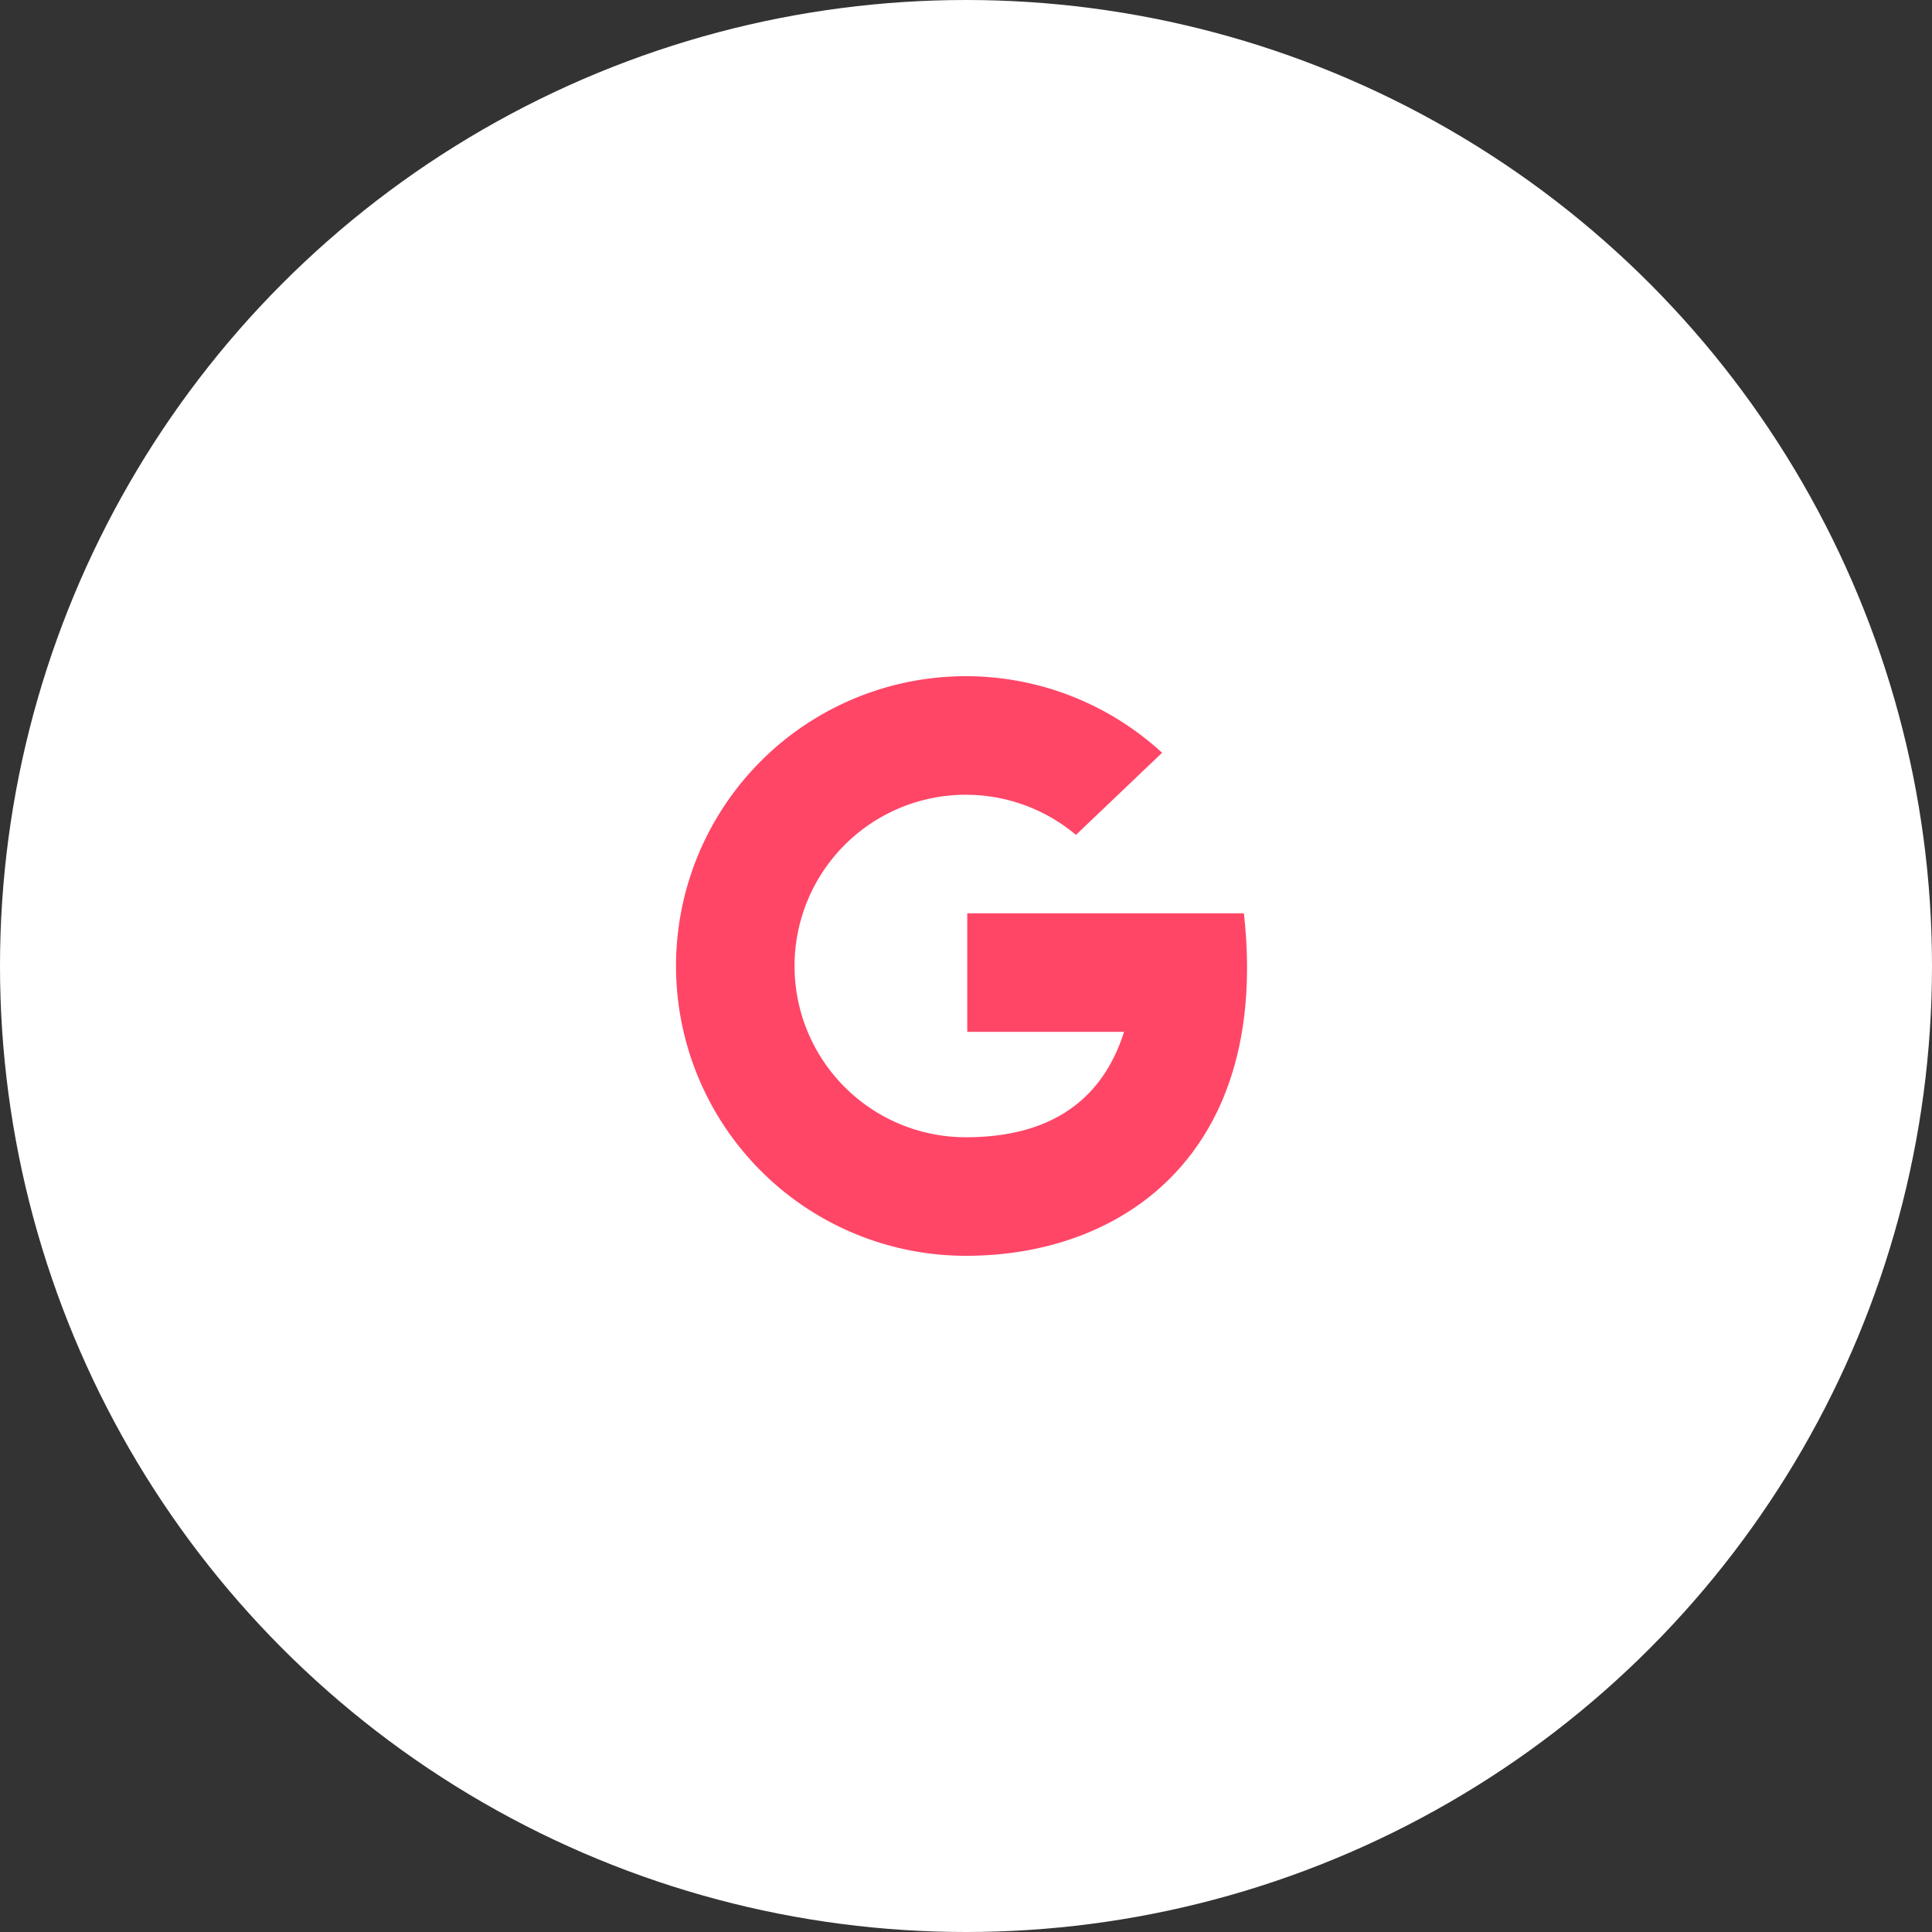 <svg width="80" height="80" xmlns="http://www.w3.org/2000/svg"><rect width="100%" height="100%" fill="#333333" stroke="none"/><g fill="none" fill-rule="evenodd"><circle fill="#FFF" cx="40" cy="40" r="40"/><path d="M51.507 37.818H40.052v4.909h6.492C45.507 46 42.944 47.091 40 47.091a7.091 7.091 0 1 1 4.553-12.52l3.567-3.4A12 12 0 1 0 40 52c6.617 0 12.6-4.364 11.507-14.182z" fill="#FF4667"/></g></svg>
